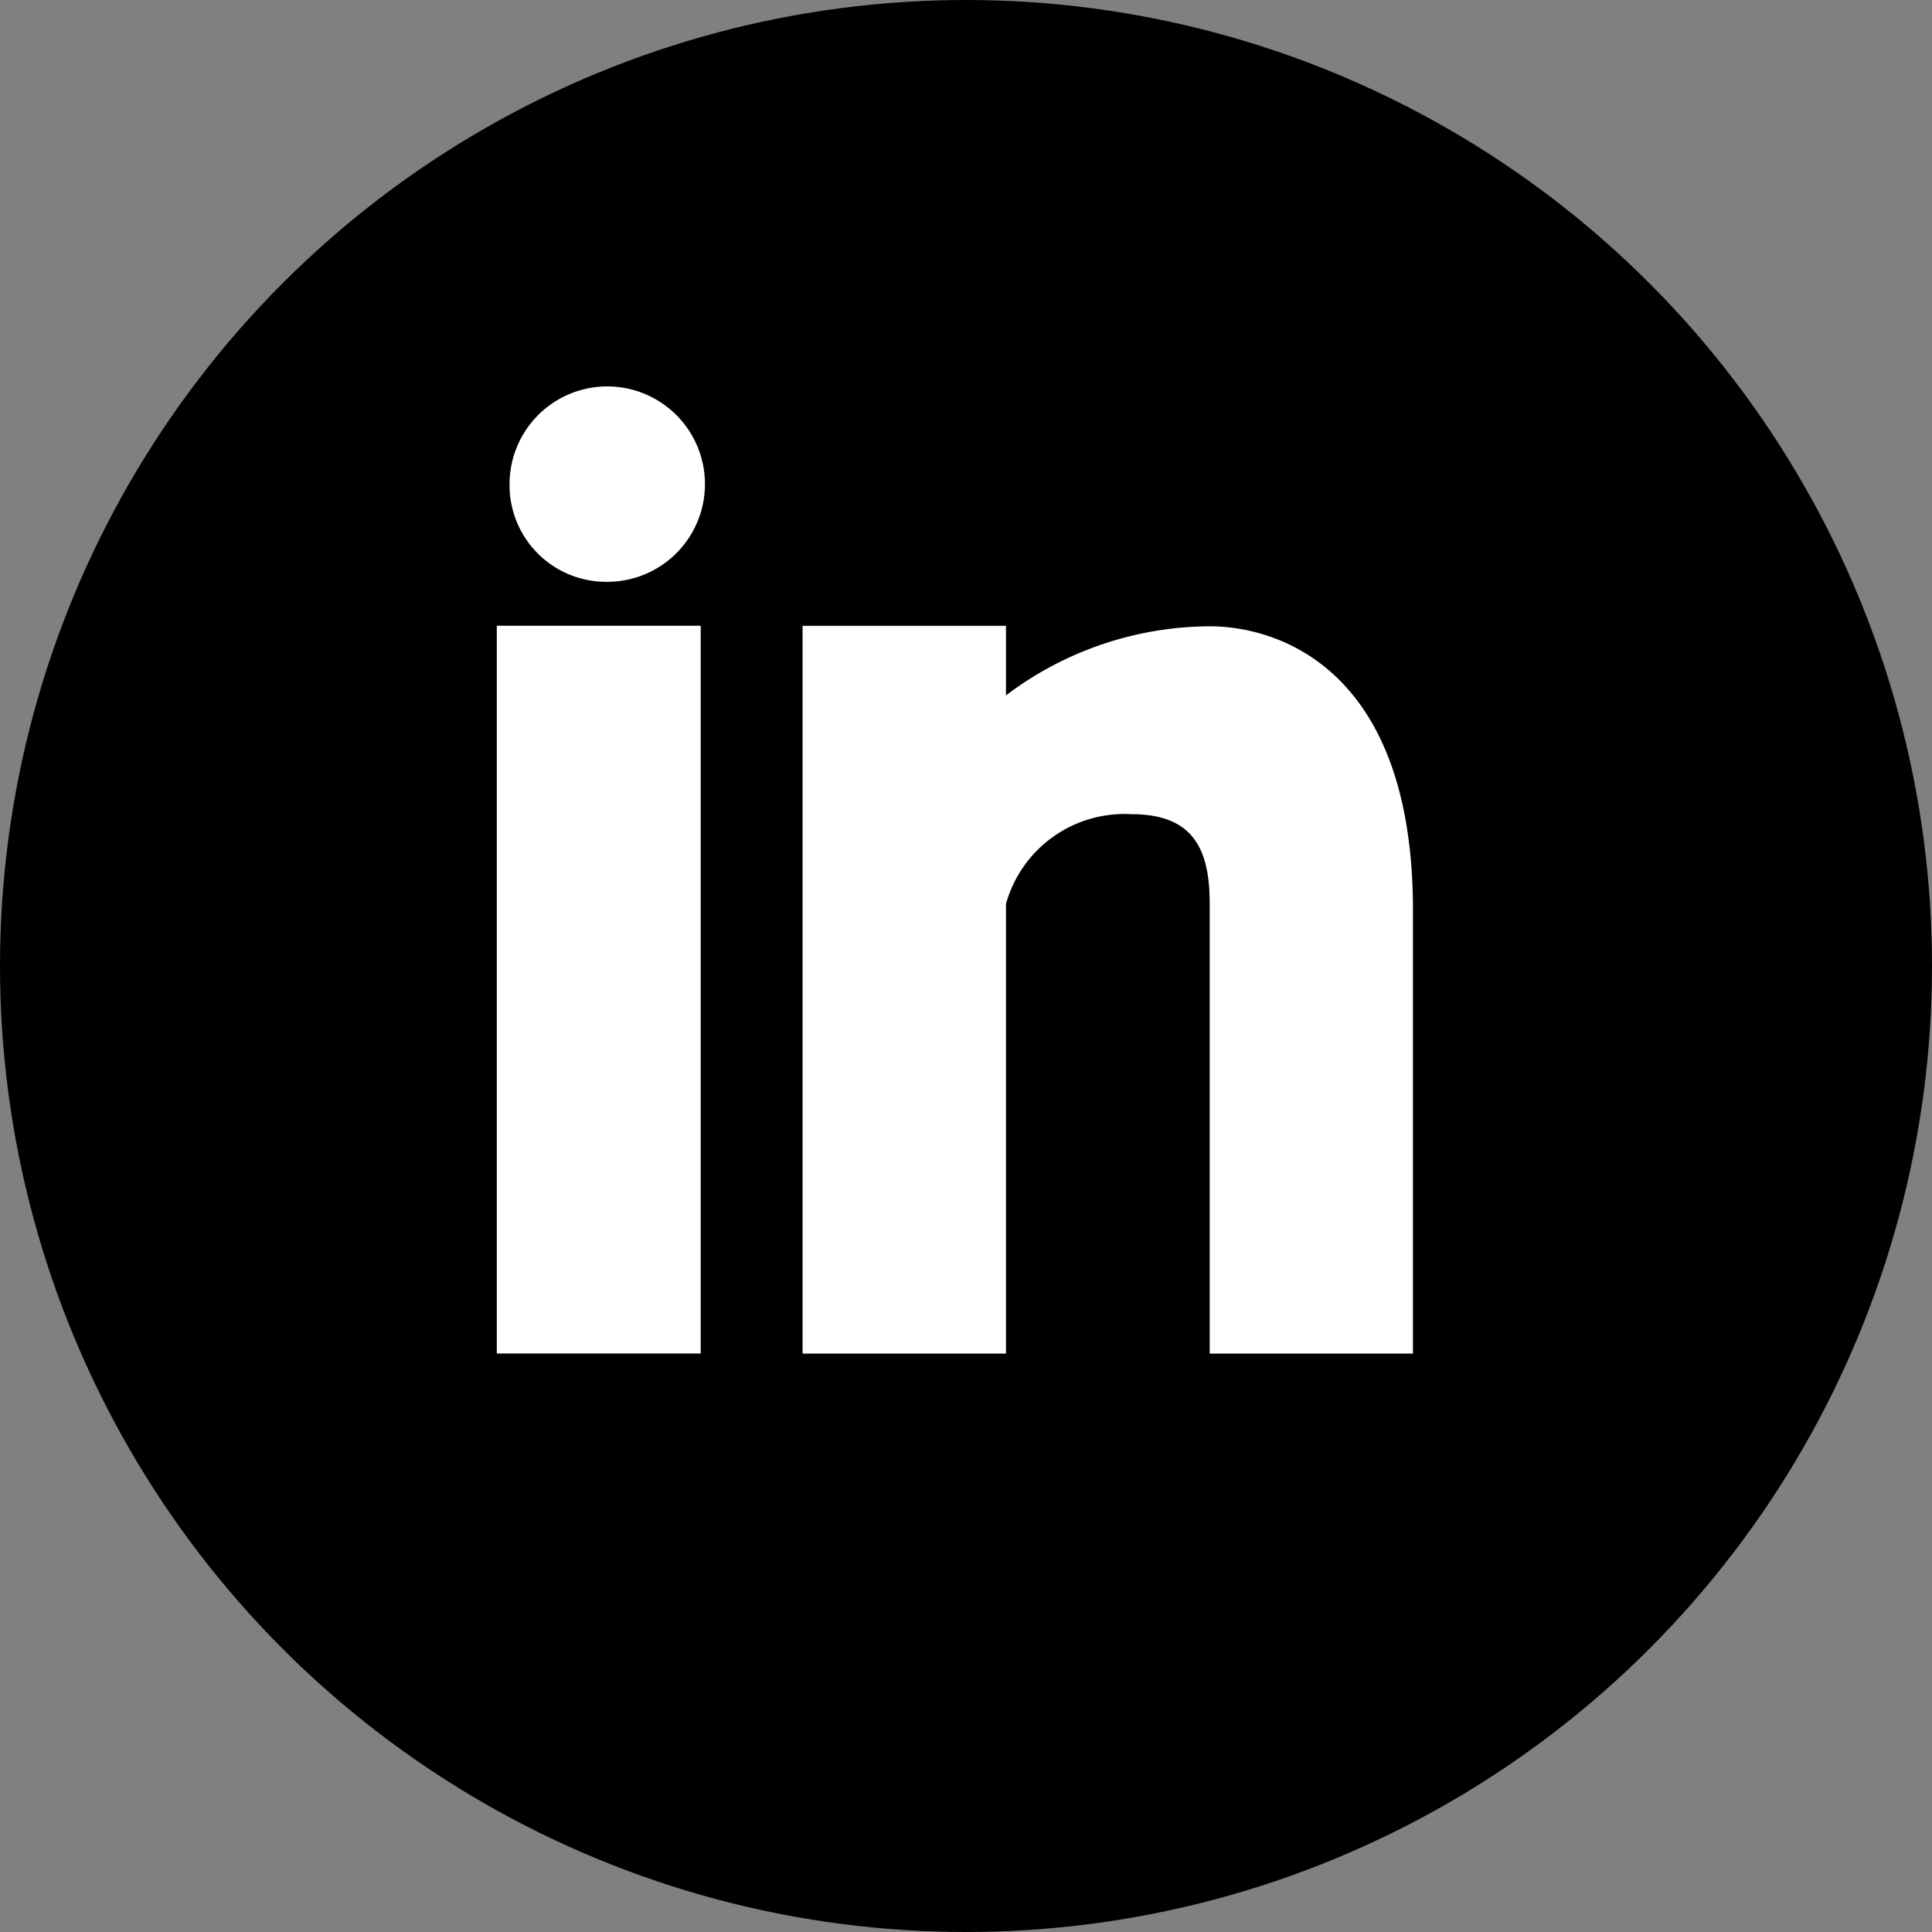<svg xmlns="http://www.w3.org/2000/svg" width="35" height="35" viewBox="0 0 35 35">
  <rect x="0" y="0" width="35" height="35" fill="#808080" stroke="none"/>
  <defs>
    <style>
      .cls-1 {
        fill: #fff;
      }
    </style>
  </defs>
  <g id="Group_296" data-name="Group 296" transform="translate(-189 -2079)">
    <circle id="Ellipse_2" data-name="Ellipse 2" cx="17.5" cy="17.5" r="17.5" transform="translate(189 2079)"/>
    <g id="Objet_dynamique_vectoriel" data-name="Objet dynamique vectoriel" transform="translate(198 2086)">
      <g id="Group_219" data-name="Group 219">
        <rect id="Rectangle_115" data-name="Rectangle 115" class="cls-1" width="3.694" height="13.184" transform="translate(0 4.336)"/>
        <path id="Path_92" data-name="Path 92" class="cls-1" d="M1925.9,1389.645a1.77,1.77,0,1,0-1.729-1.774A1.75,1.75,0,0,0,1925.9,1389.645Z" transform="translate(-1923.94 -1386.105)"/>
        <path id="Path_93" data-name="Path 93" class="cls-1" d="M1935.362,1397.278a2.229,2.229,0,0,1,2.278-1.626c1.144,0,1.413.671,1.413,1.626v8.145h3.682v-8.035c0-4.413-2.486-5.14-3.682-5.14a6.156,6.156,0,0,0-3.691,1.252v-1.261h-3.685v13.184h3.685Z" transform="translate(-1926.138 -1387.902)"/>
      </g>
    </g>
  </g>
</svg>
